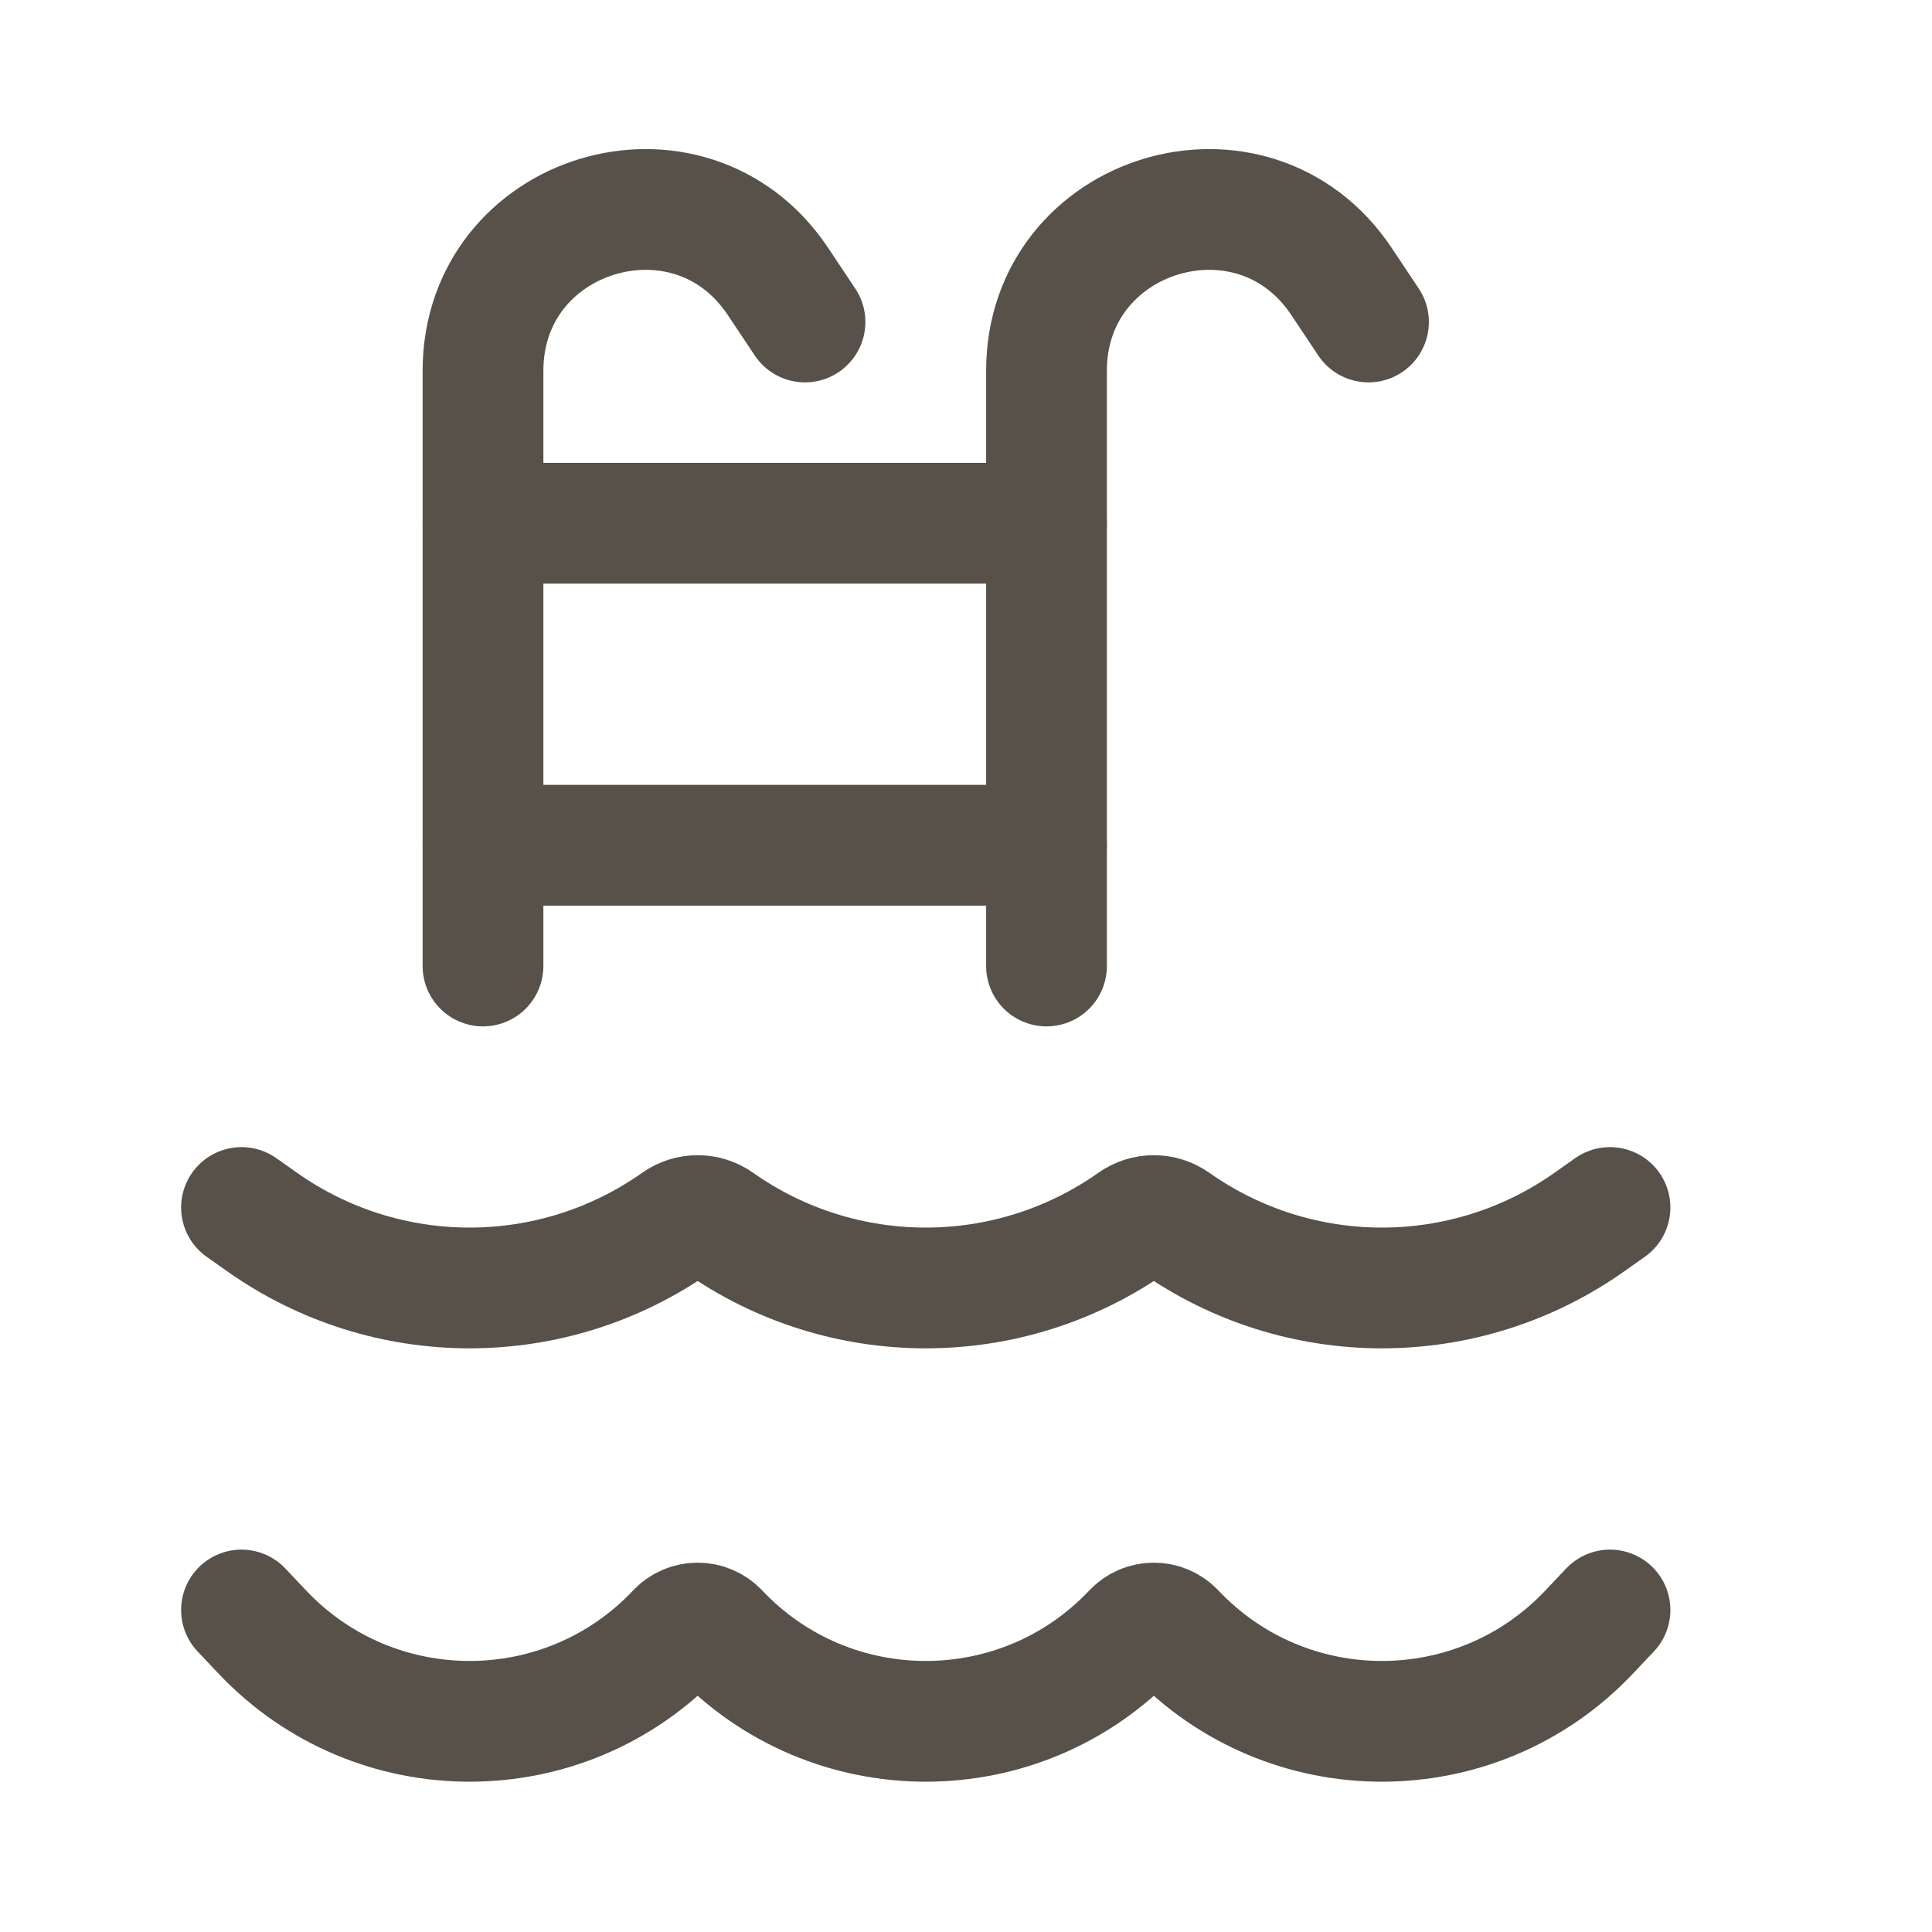 <svg width="24" height="24" viewBox="0 0 24 24" fill="none" xmlns="http://www.w3.org/2000/svg">
<g clip-path="url(#clip0_231:1016)">
<path d="M3 15L3.258 15.182C4.802 16.272 6.865 16.272 8.409 15.182V15.182C8.564 15.073 8.77 15.073 8.924 15.182V15.182C10.468 16.272 12.532 16.272 14.076 15.182V15.182C14.23 15.073 14.437 15.073 14.591 15.182V15.182C16.135 16.272 18.198 16.272 19.742 15.182L20 15" stroke="#57514A" stroke-width="1.5" stroke-linecap="round" stroke-linejoin="round"/>
<path d="M3 20L3.258 20.273C4.656 21.753 7.011 21.753 8.409 20.273V20.273C8.549 20.125 8.784 20.125 8.924 20.273V20.273C10.322 21.753 12.678 21.753 14.076 20.273V20.273C14.216 20.125 14.451 20.125 14.591 20.273V20.273C15.989 21.753 18.344 21.753 19.742 20.273L20 20" stroke="#57514A" stroke-width="1.5" stroke-linecap="round" stroke-linejoin="round"/>
<path d="M17 4L16.664 3.496C15.566 1.85 13 2.627 13 4.606V12" stroke="#57514A" stroke-width="1.5" stroke-linecap="round" stroke-linejoin="round"/>
<path d="M10 4L9.664 3.496C8.566 1.85 6 2.627 6 4.606V12" stroke="#57514A" stroke-width="1.5" stroke-linecap="round" stroke-linejoin="round"/>
<path d="M6 6.5H13" stroke="#57514A" stroke-width="1.5" stroke-linecap="round" stroke-linejoin="round"/>
<path d="M6 10.5H13" stroke="#57514A" stroke-width="1.5" stroke-linecap="round" stroke-linejoin="round"/>
</g>
<defs>
<clipPath id="clip0_231:1016">
<rect width="24" height="24" fill="white"/>
</clipPath>
</defs>
</svg>
